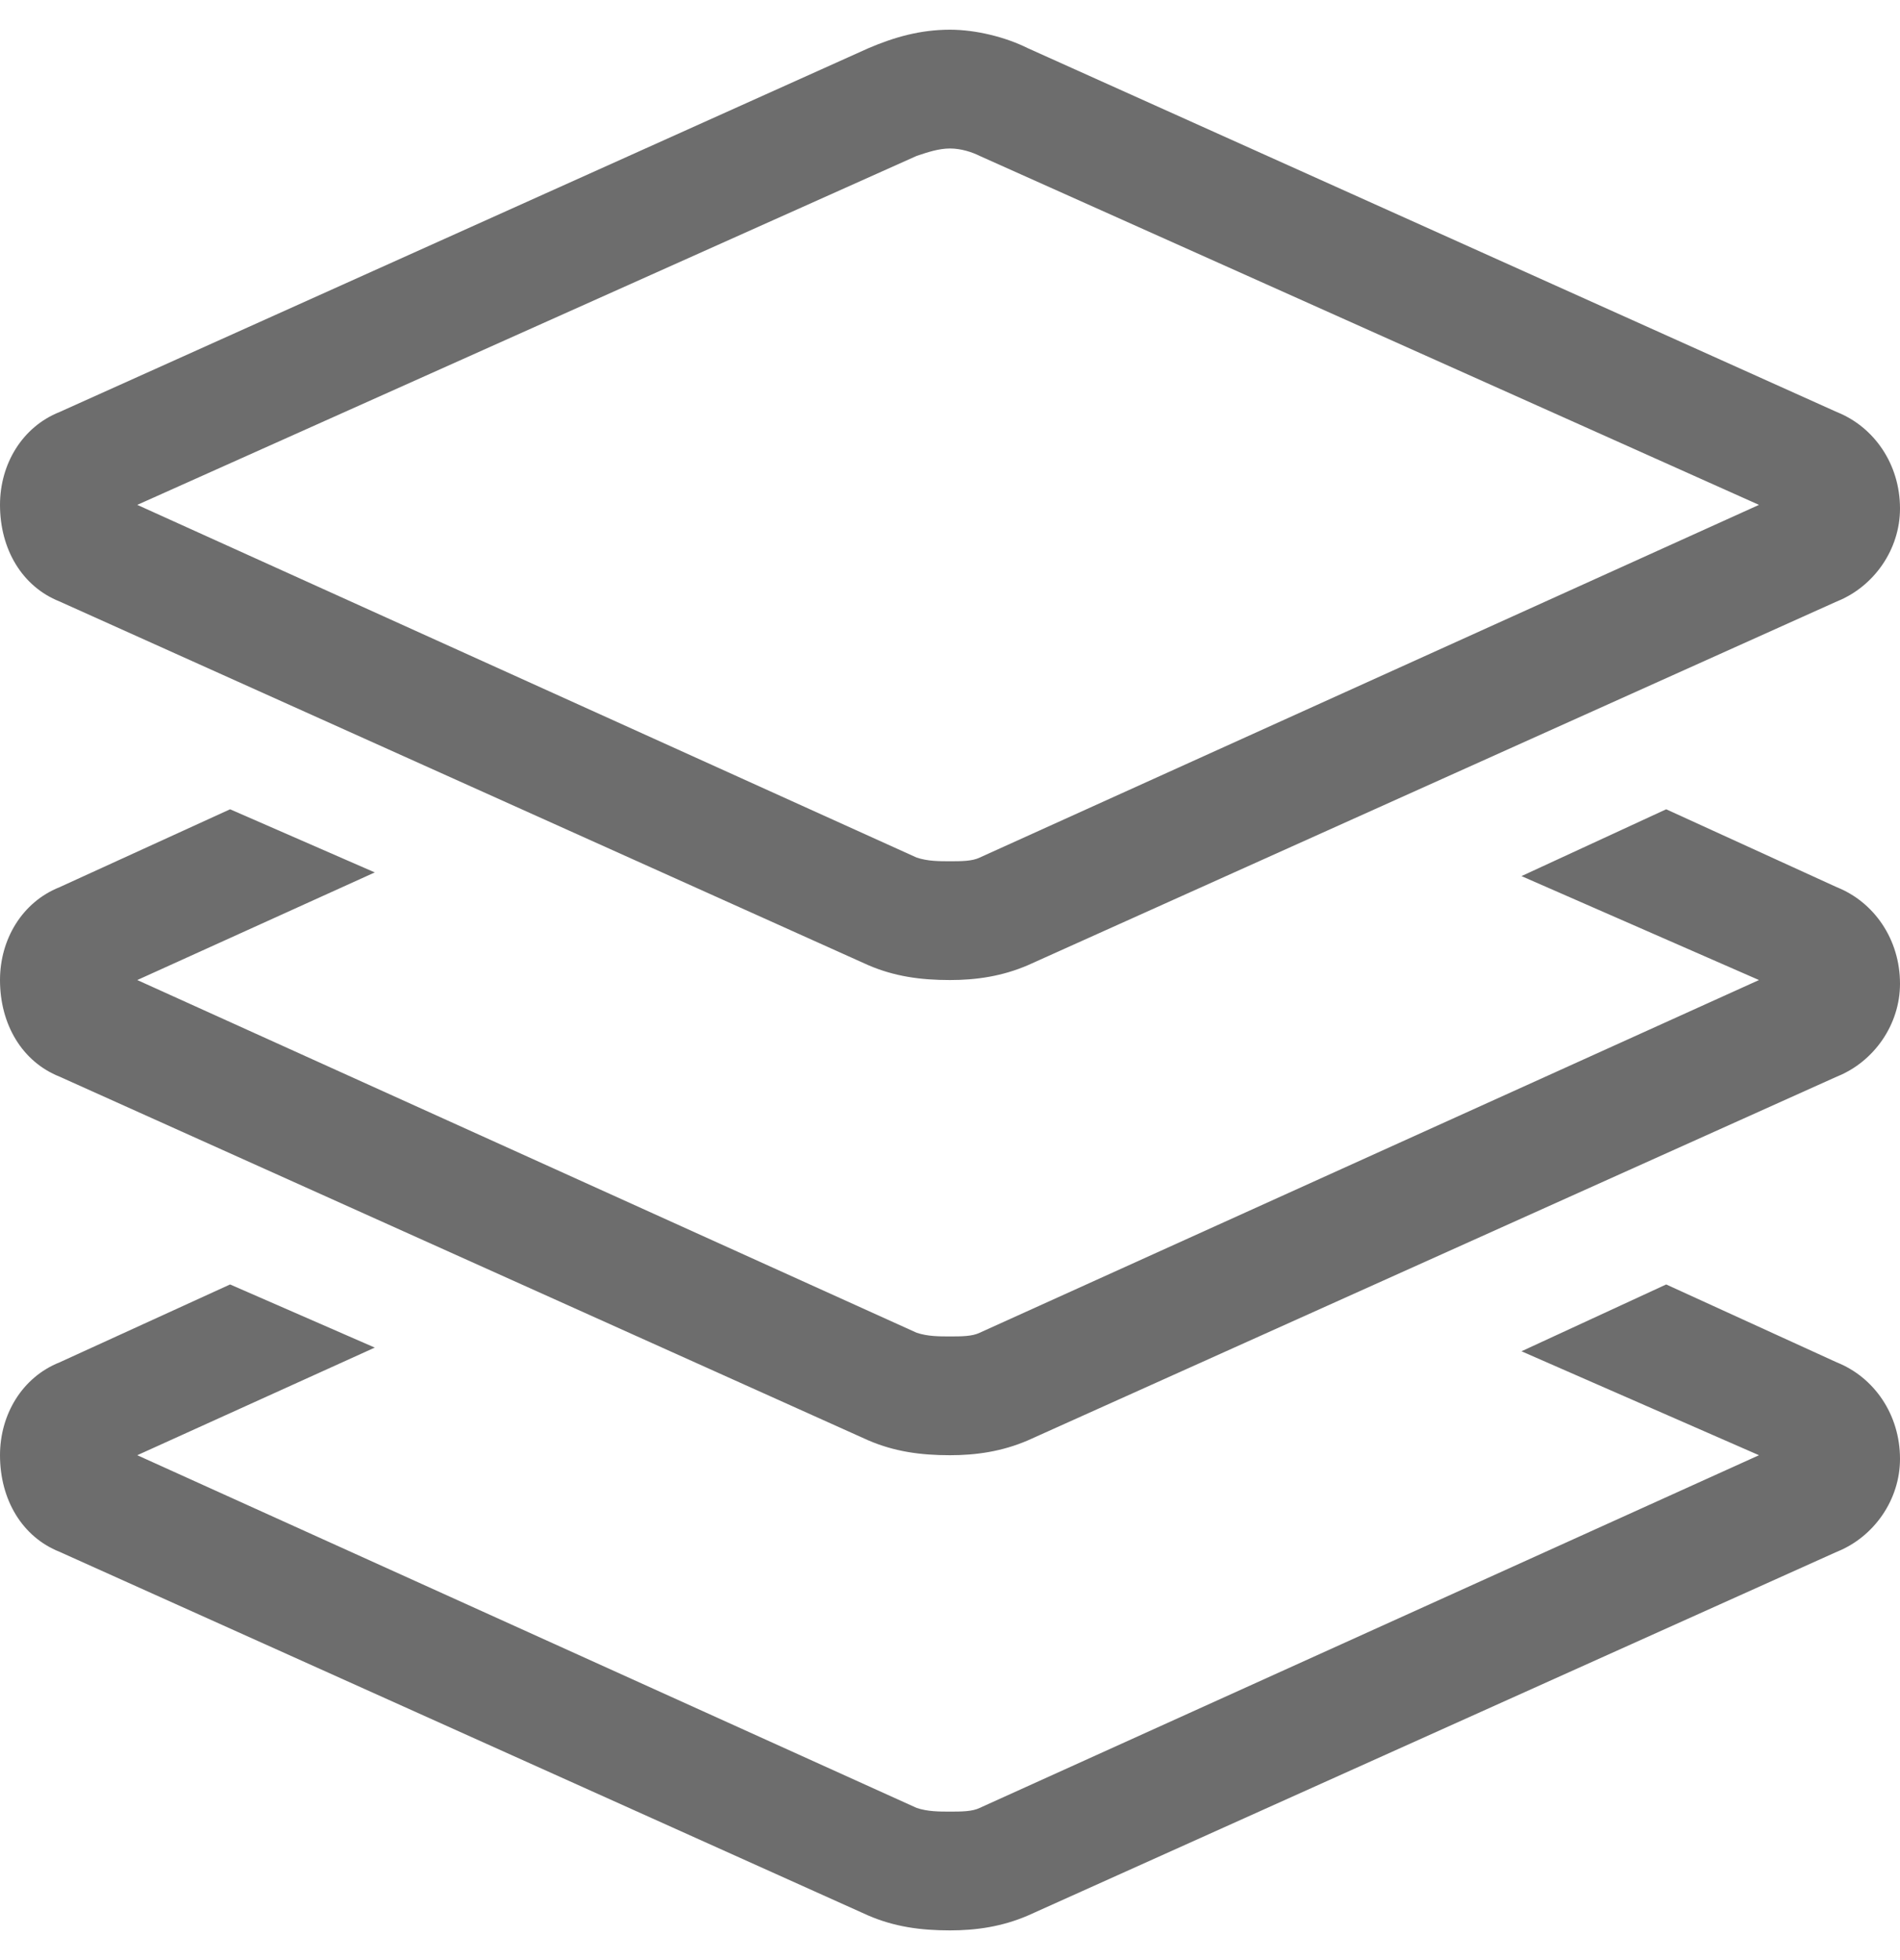 <svg width="32" height="33" viewBox="0 0 32 33" fill="none" xmlns="http://www.w3.org/2000/svg">
<path d="M14.625 0.812C15.062 0.625 15.5 0.5 16 0.5C16.438 0.5 16.938 0.625 17.312 0.812L30.938 6.938C31.562 7.188 32 7.812 32 8.562C32 9.25 31.562 9.875 30.938 10.125L17.312 16.25C16.875 16.438 16.438 16.5 16 16.5C15.5 16.5 15.062 16.438 14.625 16.25L1 10.125C0.375 9.875 0 9.25 0 8.5C0 7.812 0.375 7.188 1 6.938L14.625 0.812ZM16 2.5C15.812 2.5 15.625 2.562 15.438 2.625L2.312 8.5L15.438 14.438C15.625 14.5 15.812 14.5 16 14.5C16.188 14.5 16.375 14.5 16.5 14.438L29.625 8.5L16.5 2.625C16.375 2.562 16.188 2.5 16 2.5ZM1 22.938L3.875 21.625L6.312 22.688L2.312 24.5L15.438 30.438C15.625 30.5 15.812 30.5 16 30.5C16.188 30.5 16.375 30.5 16.5 30.438L29.625 24.5L25.625 22.75L28.062 21.625L30.938 22.938C31.562 23.188 32 23.812 32 24.562C32 25.25 31.562 25.875 30.938 26.125L17.312 32.25C16.875 32.438 16.438 32.5 16 32.5C15.5 32.5 15.062 32.438 14.625 32.25L1 26.125C0.375 25.875 0 25.25 0 24.5C0 23.812 0.375 23.188 1 22.938ZM3.875 13.625L6.312 14.688L2.312 16.5L15.438 22.438C15.625 22.5 15.812 22.5 16 22.5C16.188 22.5 16.375 22.5 16.5 22.438L29.625 16.5L25.625 14.75L28.062 13.625L30.938 14.938C31.562 15.188 32 15.812 32 16.562C32 17.25 31.562 17.875 30.938 18.125L17.312 24.25C16.875 24.438 16.438 24.5 16 24.5C15.5 24.5 15.062 24.438 14.625 24.25L1 18.125C0.375 17.875 0 17.25 0 16.5C0 15.812 0.375 15.188 1 14.938L3.875 13.625Z" fill="#6D6D6D"/>
</svg>
